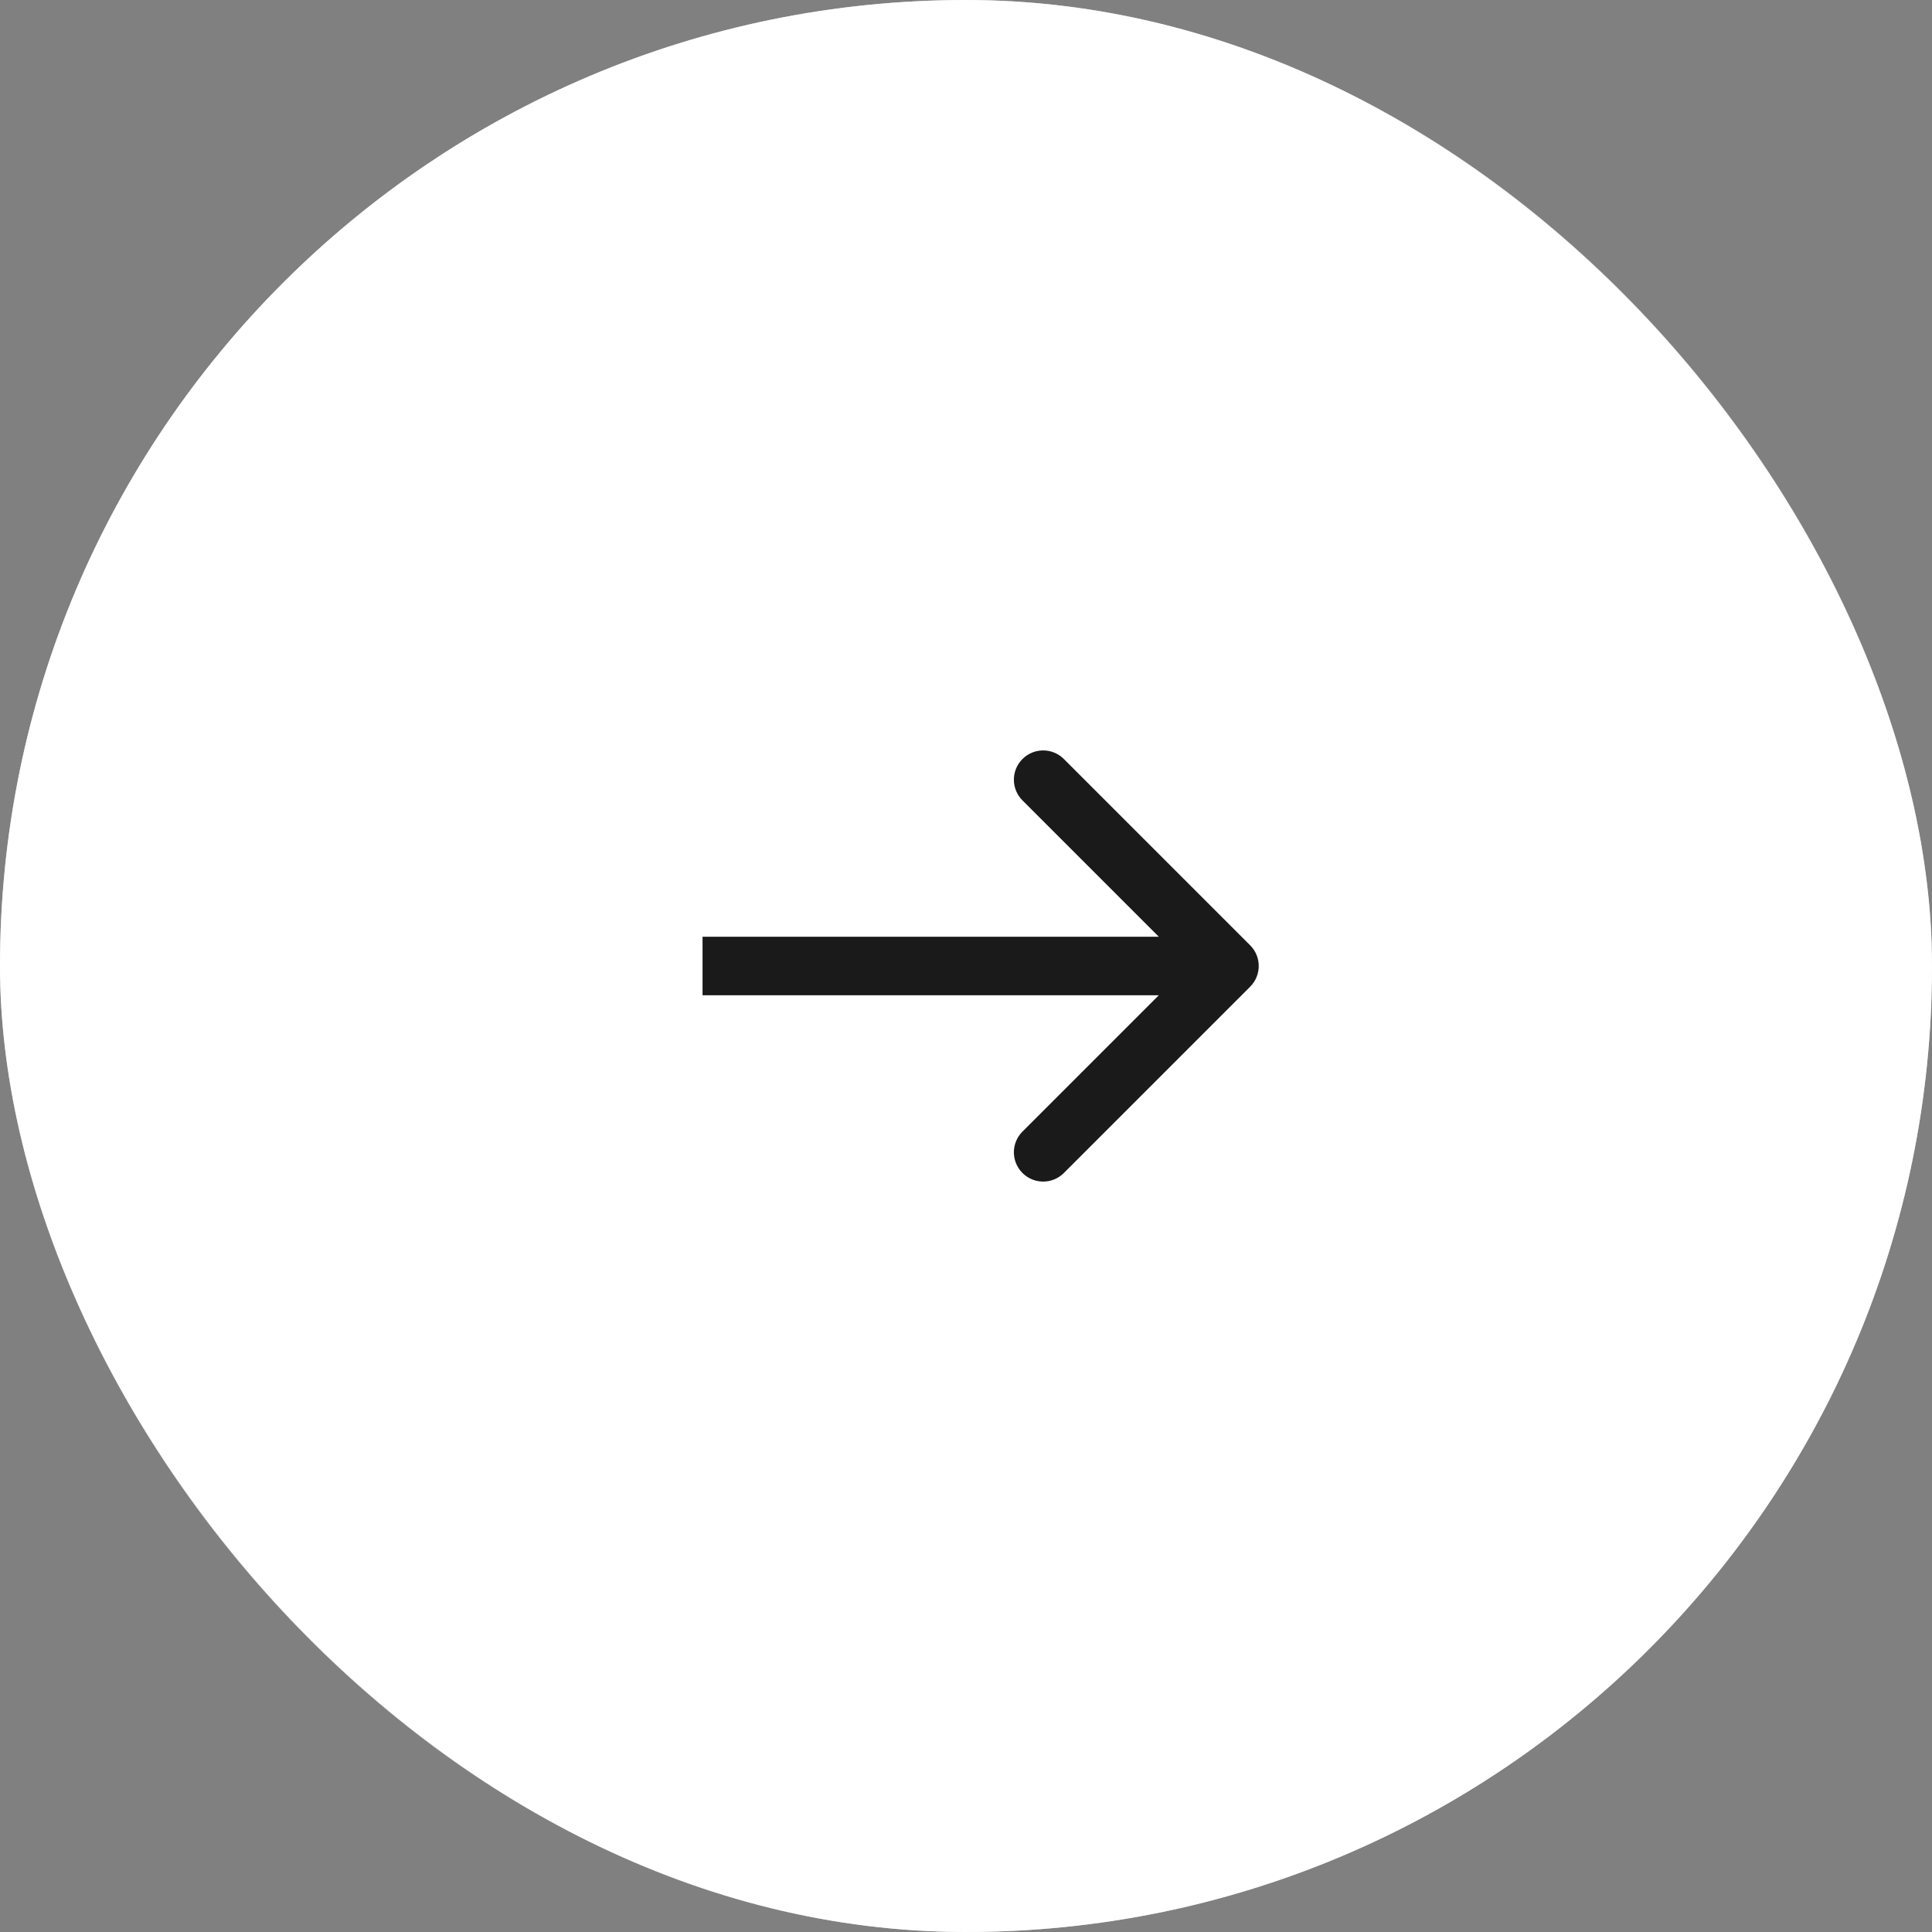 <svg width="66" height="66" viewBox="0 0 66 66" fill="none" xmlns="http://www.w3.org/2000/svg">
<rect x="0" y="0" width="66" height="66" fill="#808080" stroke="none"/>
<rect width="66" height="66" rx="33" fill="white"/>
<rect x="0.5" y="0.5" width="65" height="65" rx="32.5" stroke="white" stroke-opacity="0.6"/>
<path d="M42.707 33.707C43.098 33.317 43.098 32.683 42.707 32.293L36.343 25.929C35.953 25.538 35.319 25.538 34.929 25.929C34.538 26.32 34.538 26.953 34.929 27.343L40.586 33L34.929 38.657C34.538 39.047 34.538 39.681 34.929 40.071C35.319 40.462 35.953 40.462 36.343 40.071L42.707 33.707ZM24 33L24 34L42 34L42 33L42 32L24 32L24 33Z" fill="#1A1A1A"/>
</svg>
